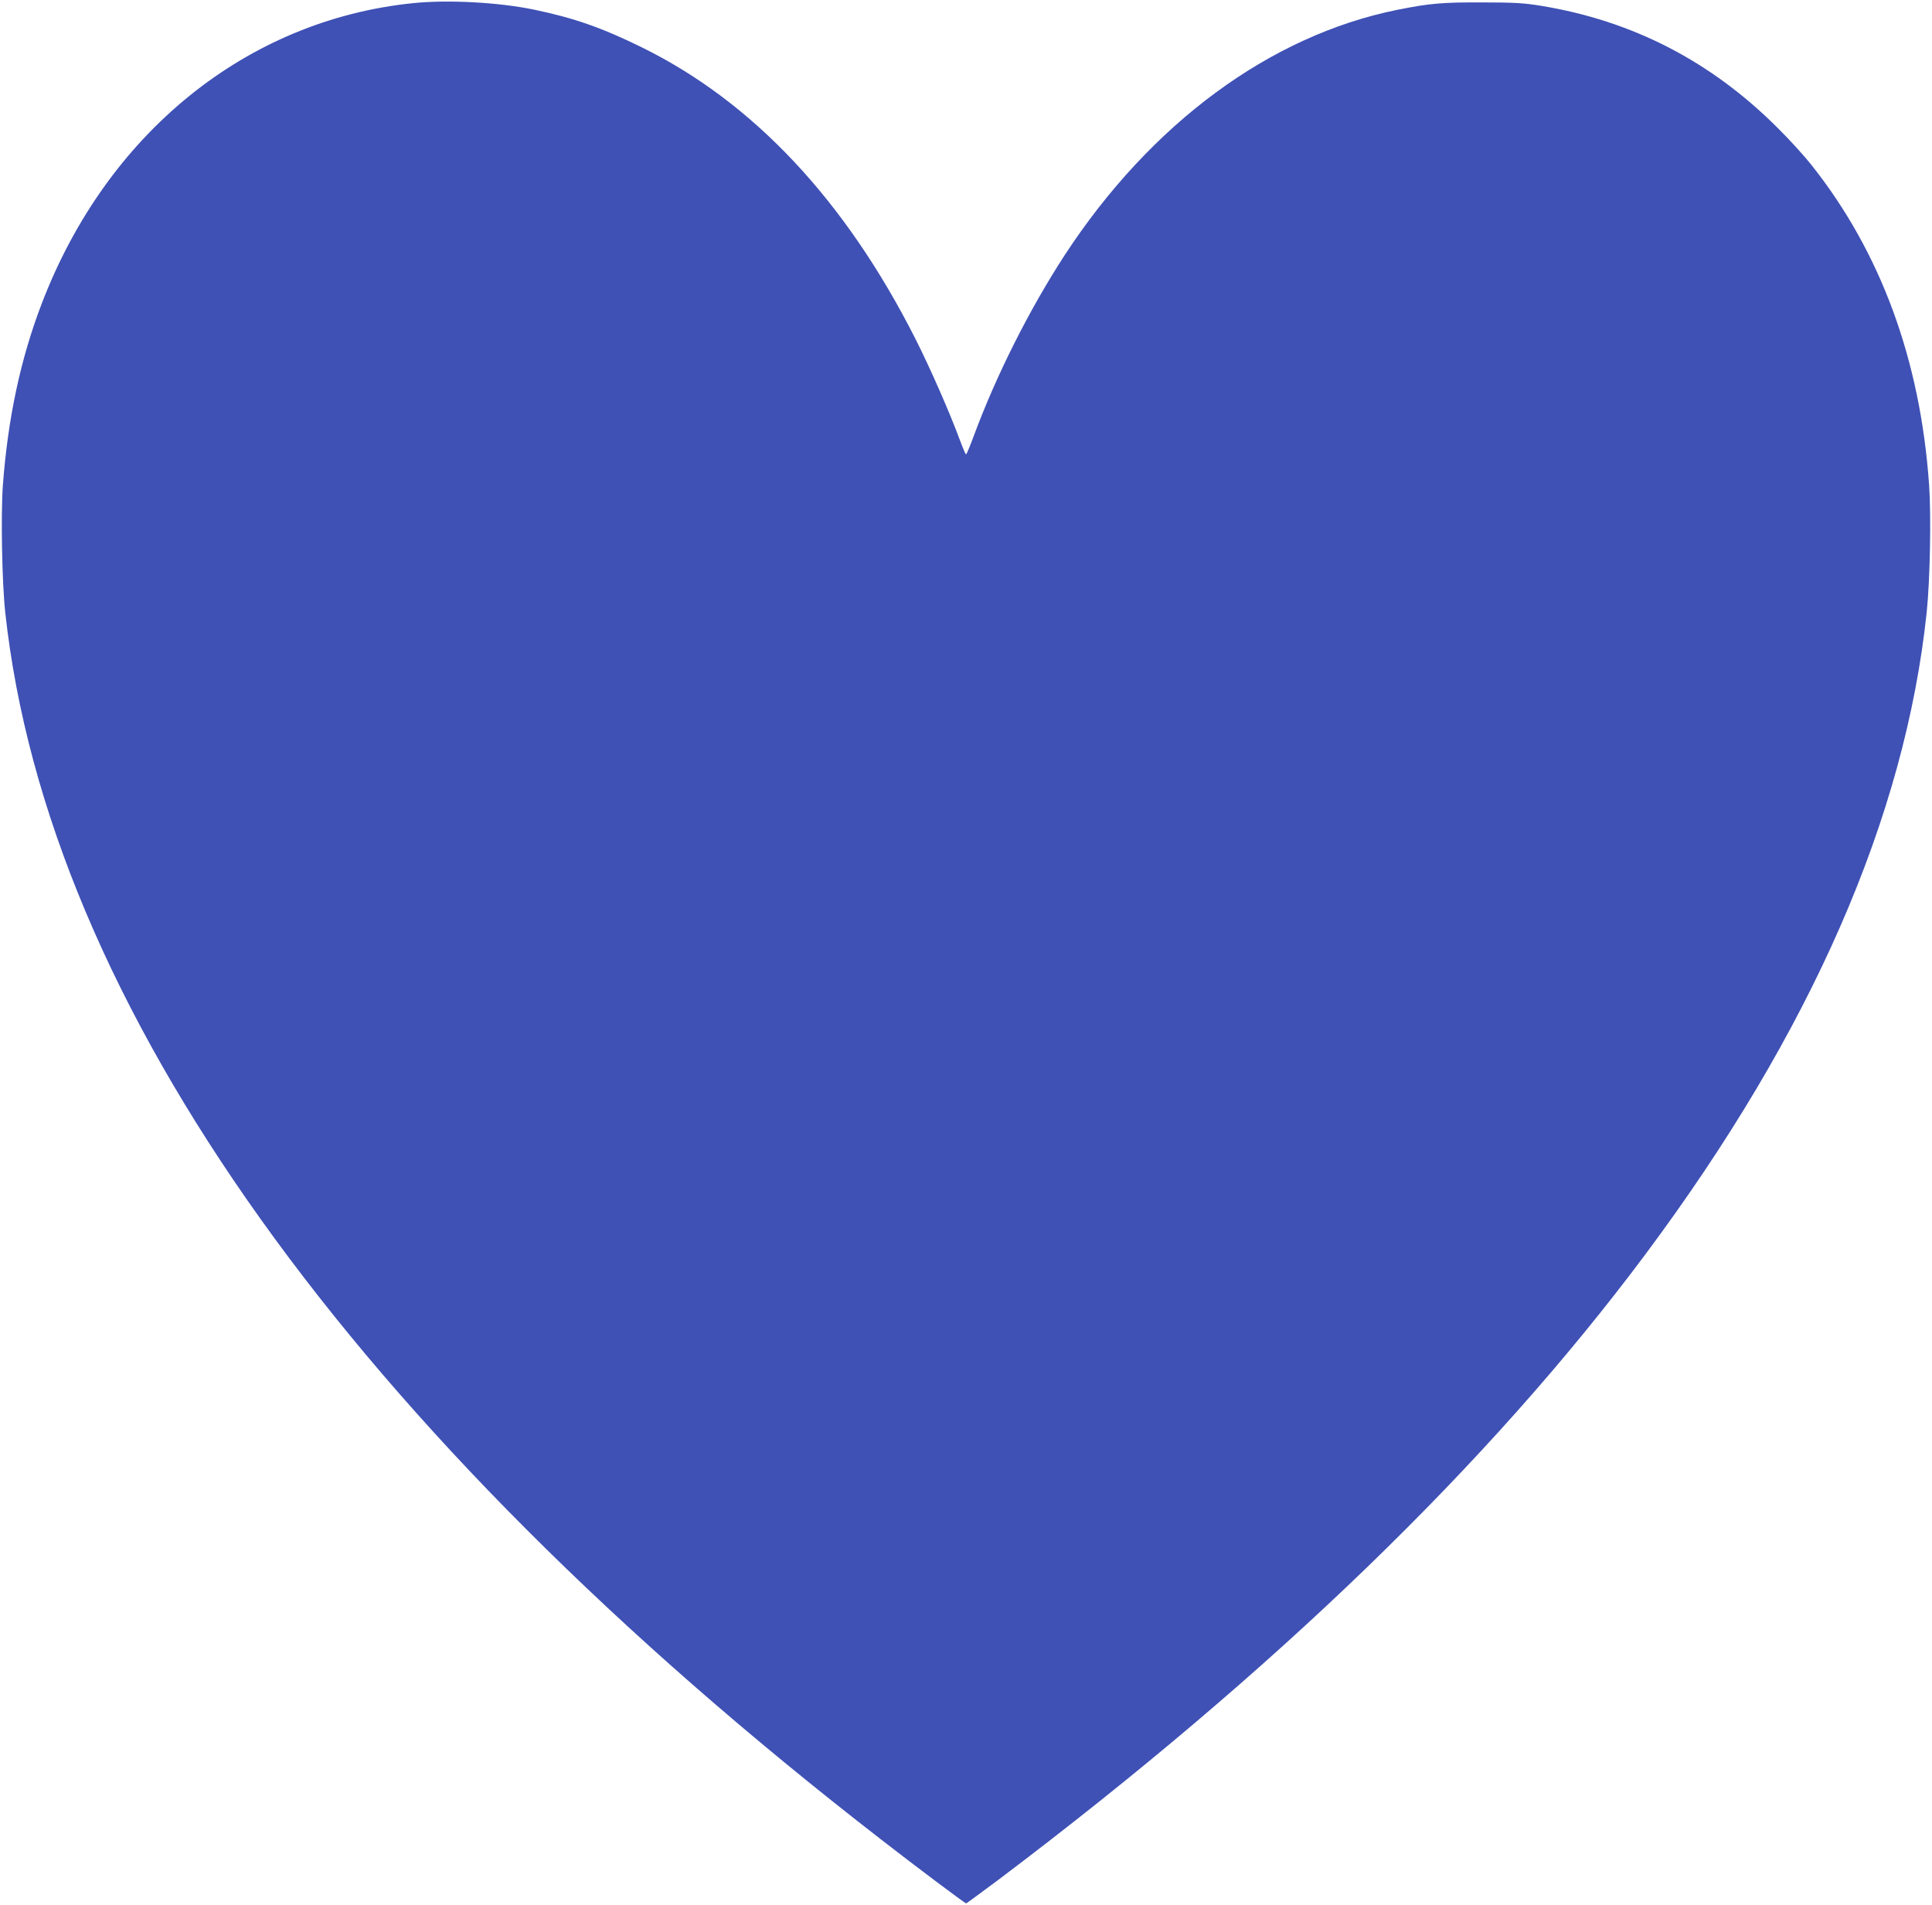 <?xml version="1.0" standalone="no"?>
<!DOCTYPE svg PUBLIC "-//W3C//DTD SVG 20010904//EN"
 "http://www.w3.org/TR/2001/REC-SVG-20010904/DTD/svg10.dtd">
<svg version="1.0" xmlns="http://www.w3.org/2000/svg"
 width="1280pt" height="1262pt" viewBox="0 0 1280 1262"
 preserveAspectRatio="xMidYMid meet">
<g transform="translate(0,1262) scale(0.1,-0.1)"
fill="#3f51b5" stroke="none">
<path d="M2735 12599 c-1101 -113 -2026 -861 -2458 -1989 -141 -367 -225 -763
-258 -1205 -14 -198 -6 -643 16 -845 283 -2592 2293 -5408 5800 -8125 238
-185 558 -425 566 -425 3 0 102 73 220 161 1821 1374 3248 2754 4281 4140
1097 1471 1720 2895 1863 4254 22 212 30 633 16 840 -58 831 -321 1546 -782
2125 -46 58 -144 166 -219 240 -442 443 -964 713 -1573 812 -110 18 -176 22
-387 22 -266 1 -347 -6 -562 -49 -843 -170 -1633 -752 -2204 -1625 -233 -358
-454 -796 -604 -1202 -24 -65 -46 -118 -50 -118 -3 0 -21 42 -40 93 -67 182
-196 476 -295 672 -464 917 -1074 1567 -1810 1930 -266 131 -452 196 -716 251
-235 49 -574 67 -804 43z"/>
</g>
</svg>
